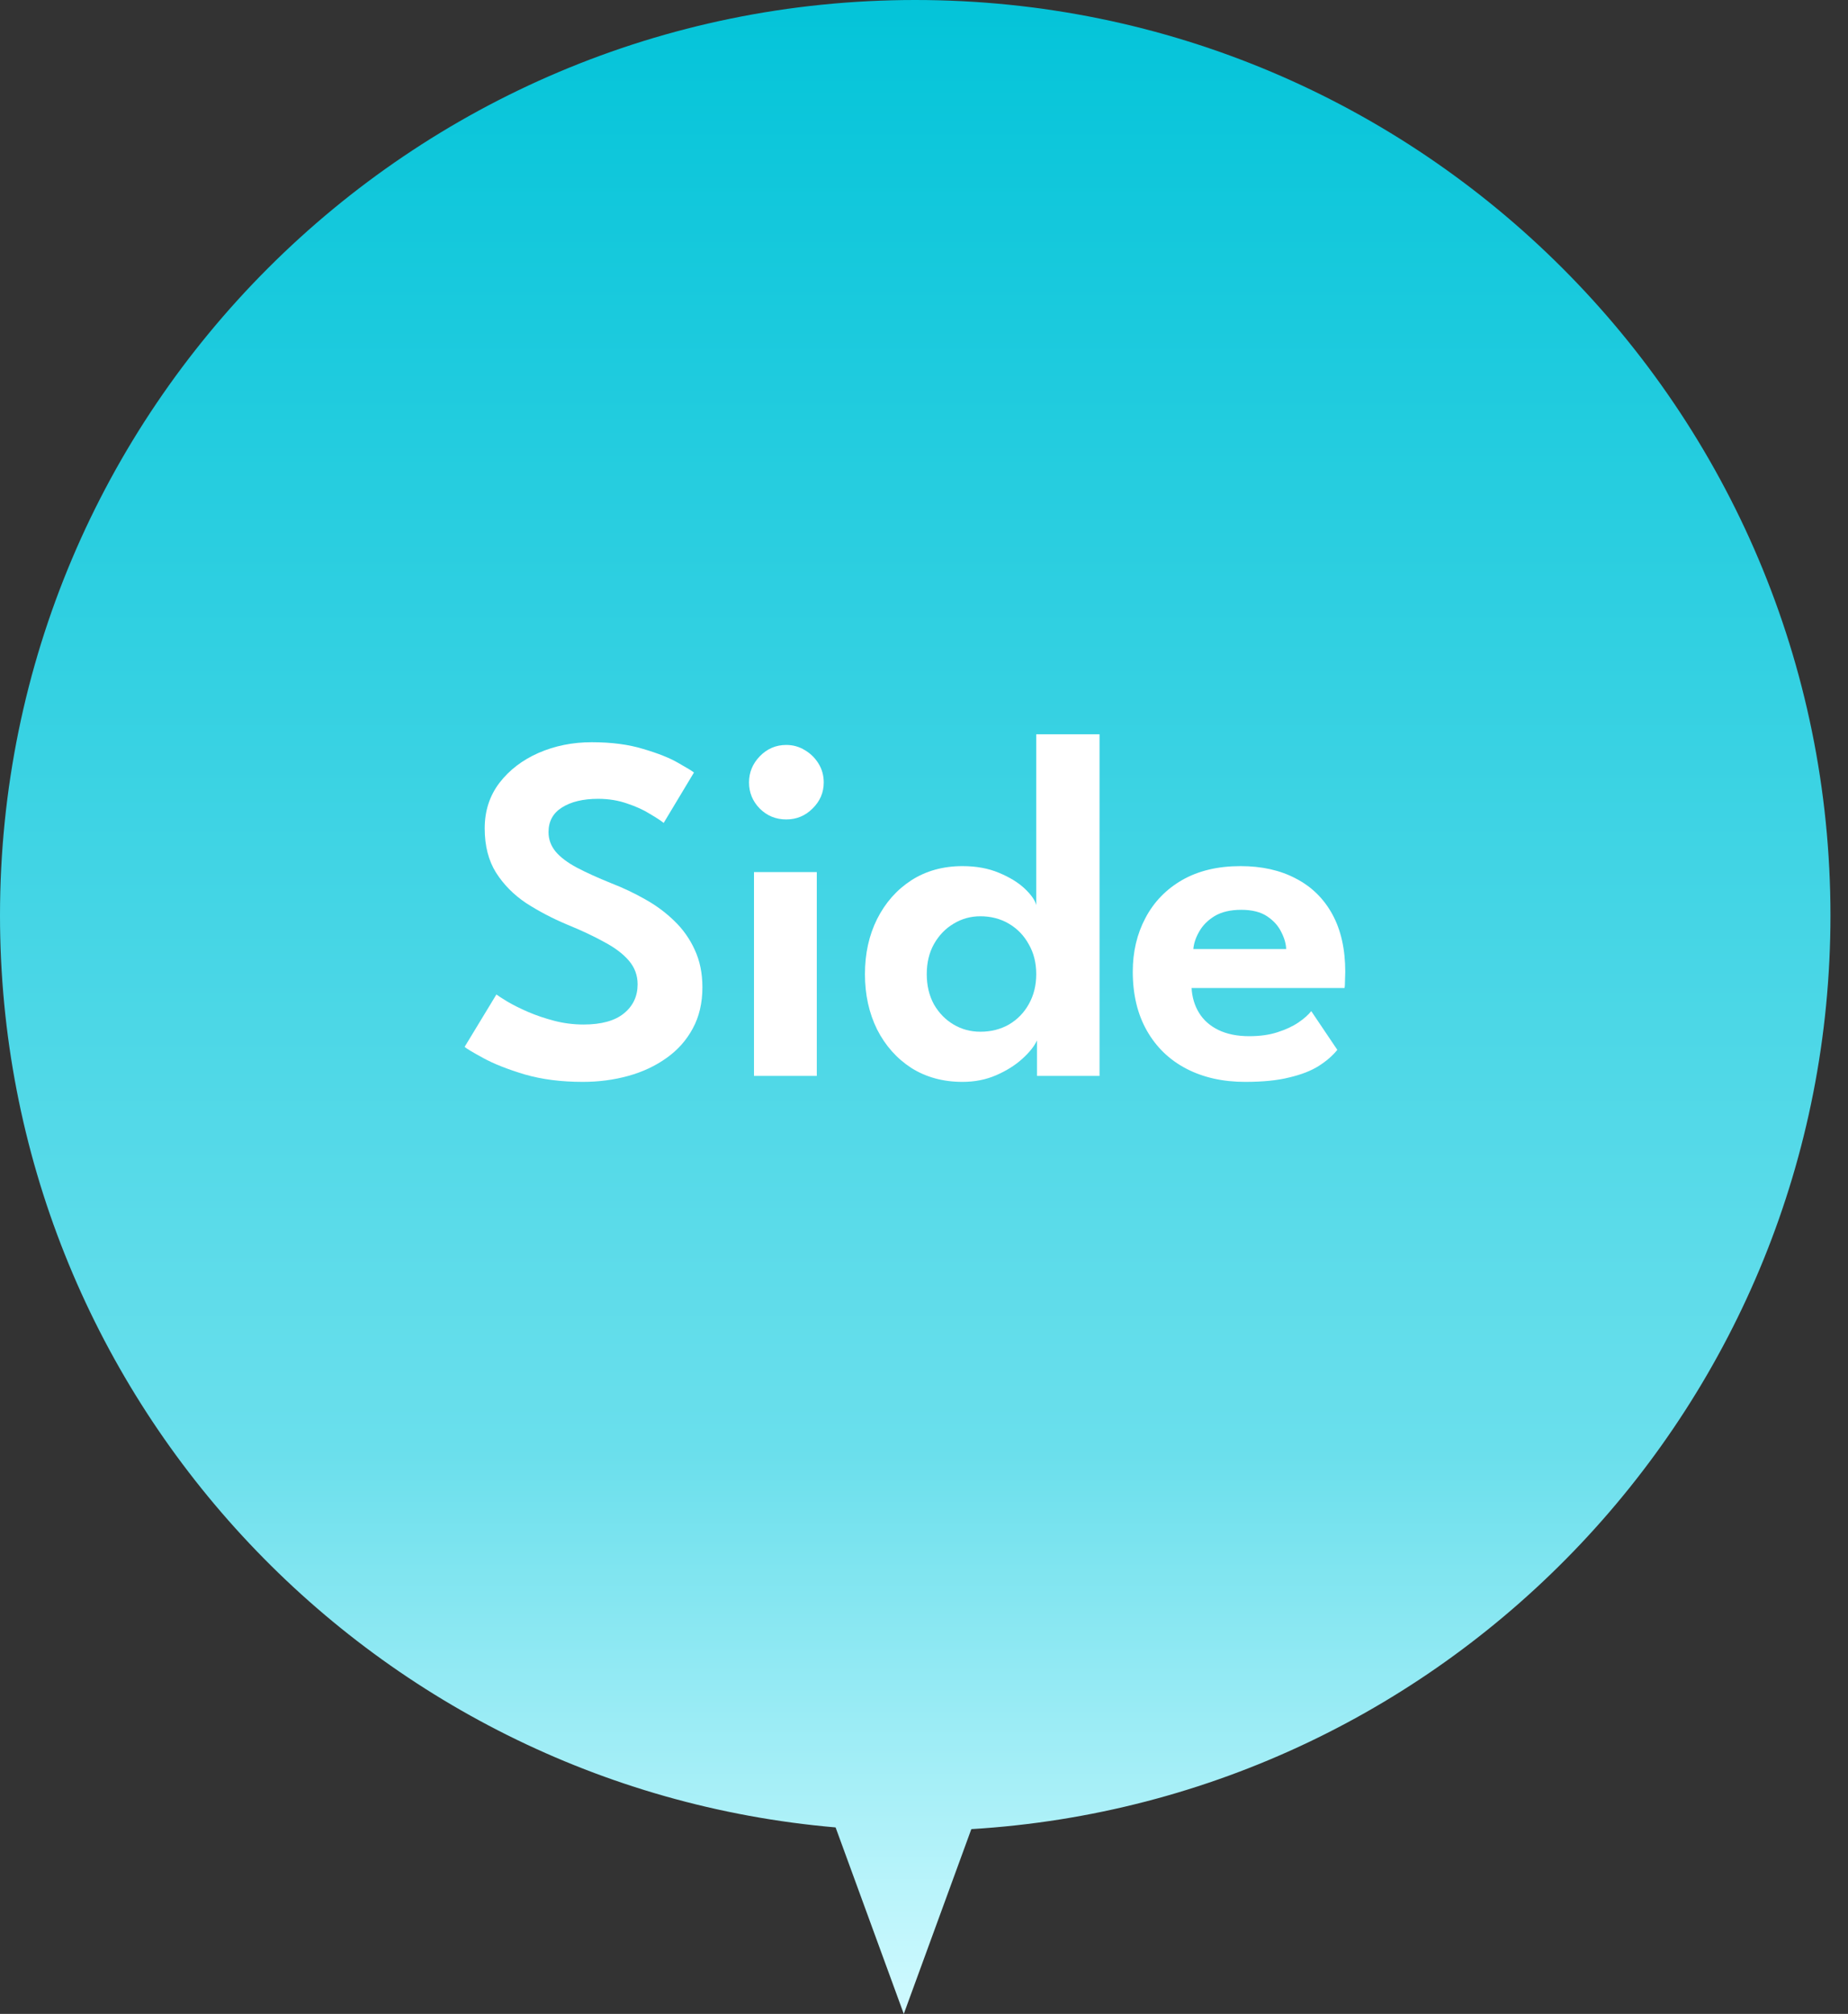 <svg width="67" height="73" viewBox="0 0 67 73" fill="none" xmlns="http://www.w3.org/2000/svg">
<rect x="0" y="0" width="67" height="73" fill="#333333" stroke="none"/>
<path fill-rule="evenodd" clip-rule="evenodd" d="M35.216 66.302C52.594 65.251 66.364 50.825 66.364 33.182C66.364 14.856 51.508 0 33.182 0C14.856 0 0 14.856 0 33.182C0 50.535 13.321 64.777 30.295 66.24L32.767 73L35.216 66.302Z" fill="url(#paint0_linear_9400_374)"/>
<path d="M43.202 35.814C43.22 36.15 43.31 36.45 43.472 36.714C43.634 36.978 43.868 37.185 44.174 37.335C44.486 37.485 44.858 37.56 45.29 37.56C45.68 37.56 46.022 37.512 46.316 37.416C46.616 37.32 46.868 37.203 47.072 37.065C47.282 36.921 47.438 36.783 47.54 36.651L48.485 38.055C48.317 38.265 48.092 38.46 47.81 38.64C47.534 38.814 47.18 38.952 46.748 39.054C46.322 39.162 45.788 39.216 45.146 39.216C44.336 39.216 43.625 39.057 43.013 38.739C42.401 38.421 41.924 37.962 41.582 37.362C41.24 36.762 41.069 36.048 41.069 35.22C41.069 34.5 41.222 33.852 41.528 33.276C41.834 32.694 42.278 32.235 42.86 31.899C43.448 31.563 44.153 31.395 44.975 31.395C45.749 31.395 46.418 31.545 46.982 31.845C47.552 32.139 47.993 32.571 48.305 33.141C48.617 33.711 48.773 34.407 48.773 35.229C48.773 35.277 48.77 35.376 48.764 35.526C48.764 35.67 48.758 35.766 48.746 35.814H43.202ZM46.631 34.401C46.625 34.209 46.565 34.002 46.451 33.78C46.343 33.558 46.172 33.369 45.938 33.213C45.704 33.057 45.392 32.979 45.002 32.979C44.612 32.979 44.291 33.054 44.039 33.204C43.793 33.354 43.607 33.54 43.481 33.762C43.355 33.978 43.283 34.191 43.265 34.401H46.631Z" fill="white"/>
<path d="M34.896 39.216C34.194 39.216 33.576 39.048 33.042 38.712C32.514 38.37 32.1 37.905 31.8 37.317C31.506 36.723 31.359 36.054 31.359 35.31C31.359 34.566 31.506 33.9 31.8 33.312C32.1 32.718 32.514 32.25 33.042 31.908C33.576 31.566 34.194 31.395 34.896 31.395C35.394 31.395 35.835 31.476 36.219 31.638C36.609 31.8 36.921 31.992 37.155 32.214C37.389 32.436 37.527 32.634 37.569 32.808V26.616H39.864V39H37.596V37.713C37.5 37.923 37.323 38.145 37.065 38.379C36.807 38.613 36.492 38.811 36.12 38.973C35.748 39.135 35.34 39.216 34.896 39.216ZM35.544 37.398C35.928 37.398 36.273 37.311 36.579 37.137C36.885 36.957 37.125 36.711 37.299 36.399C37.479 36.081 37.569 35.718 37.569 35.31C37.569 34.902 37.479 34.542 37.299 34.23C37.125 33.912 36.885 33.663 36.579 33.483C36.273 33.303 35.928 33.213 35.544 33.213C35.19 33.213 34.866 33.303 34.572 33.483C34.278 33.657 34.041 33.903 33.861 34.221C33.687 34.533 33.6 34.896 33.6 35.31C33.6 35.724 33.687 36.09 33.861 36.408C34.041 36.72 34.278 36.963 34.572 37.137C34.866 37.311 35.19 37.398 35.544 37.398Z" fill="white"/>
<path d="M27.336 39V31.611H29.613V39H27.336ZM28.506 29.703C28.128 29.703 27.807 29.571 27.543 29.307C27.285 29.043 27.156 28.728 27.156 28.362C27.156 27.996 27.288 27.678 27.552 27.408C27.816 27.138 28.134 27.003 28.506 27.003C28.752 27.003 28.977 27.066 29.181 27.192C29.385 27.312 29.55 27.474 29.676 27.678C29.802 27.882 29.865 28.11 29.865 28.362C29.865 28.728 29.73 29.043 29.46 29.307C29.196 29.571 28.878 29.703 28.506 29.703Z" fill="white"/>
<path d="M21.453 26.904C22.166 26.904 22.788 26.985 23.316 27.147C23.849 27.303 24.273 27.471 24.584 27.651C24.902 27.831 25.095 27.948 25.16 28.002L24.062 29.829C23.966 29.751 23.802 29.643 23.567 29.505C23.34 29.361 23.064 29.235 22.739 29.127C22.416 29.013 22.064 28.956 21.686 28.956C21.14 28.956 20.703 29.061 20.372 29.271C20.049 29.475 19.887 29.772 19.887 30.162C19.887 30.426 19.974 30.663 20.148 30.873C20.322 31.077 20.576 31.269 20.913 31.449C21.255 31.629 21.672 31.818 22.163 32.016C22.596 32.184 23.006 32.379 23.396 32.601C23.793 32.823 24.143 33.084 24.45 33.384C24.762 33.684 25.008 34.032 25.188 34.428C25.373 34.824 25.466 35.277 25.466 35.787C25.466 36.357 25.349 36.855 25.116 37.281C24.887 37.707 24.57 38.064 24.162 38.352C23.759 38.64 23.297 38.856 22.776 39C22.253 39.144 21.704 39.216 21.128 39.216C20.349 39.216 19.646 39.126 19.023 38.946C18.404 38.76 17.904 38.562 17.52 38.352C17.136 38.142 16.91 38.007 16.845 37.947L17.997 36.048C18.069 36.102 18.203 36.189 18.401 36.309C18.605 36.429 18.852 36.552 19.14 36.678C19.433 36.804 19.752 36.912 20.093 37.002C20.442 37.092 20.796 37.137 21.155 37.137C21.803 37.137 22.293 37.002 22.622 36.732C22.953 36.462 23.117 36.111 23.117 35.679C23.117 35.355 23.012 35.07 22.802 34.824C22.593 34.578 22.296 34.353 21.912 34.149C21.534 33.939 21.081 33.726 20.552 33.51C20.024 33.288 19.532 33.03 19.076 32.736C18.627 32.436 18.264 32.07 17.988 31.638C17.712 31.2 17.573 30.663 17.573 30.027C17.573 29.397 17.75 28.848 18.105 28.38C18.465 27.912 18.939 27.549 19.526 27.291C20.12 27.033 20.762 26.904 21.453 26.904Z" fill="white"/>
<defs>
<linearGradient id="paint0_linear_9400_374" x1="33.182" y1="0" x2="33.182" y2="73" gradientUnits="userSpaceOnUse">
<stop stop-color="#04C4D9"/>
<stop offset="0.72" stop-color="#6ADFEC"/>
<stop offset="1" stop-color="#D0FAFF"/>
</linearGradient>
</defs>
</svg>
